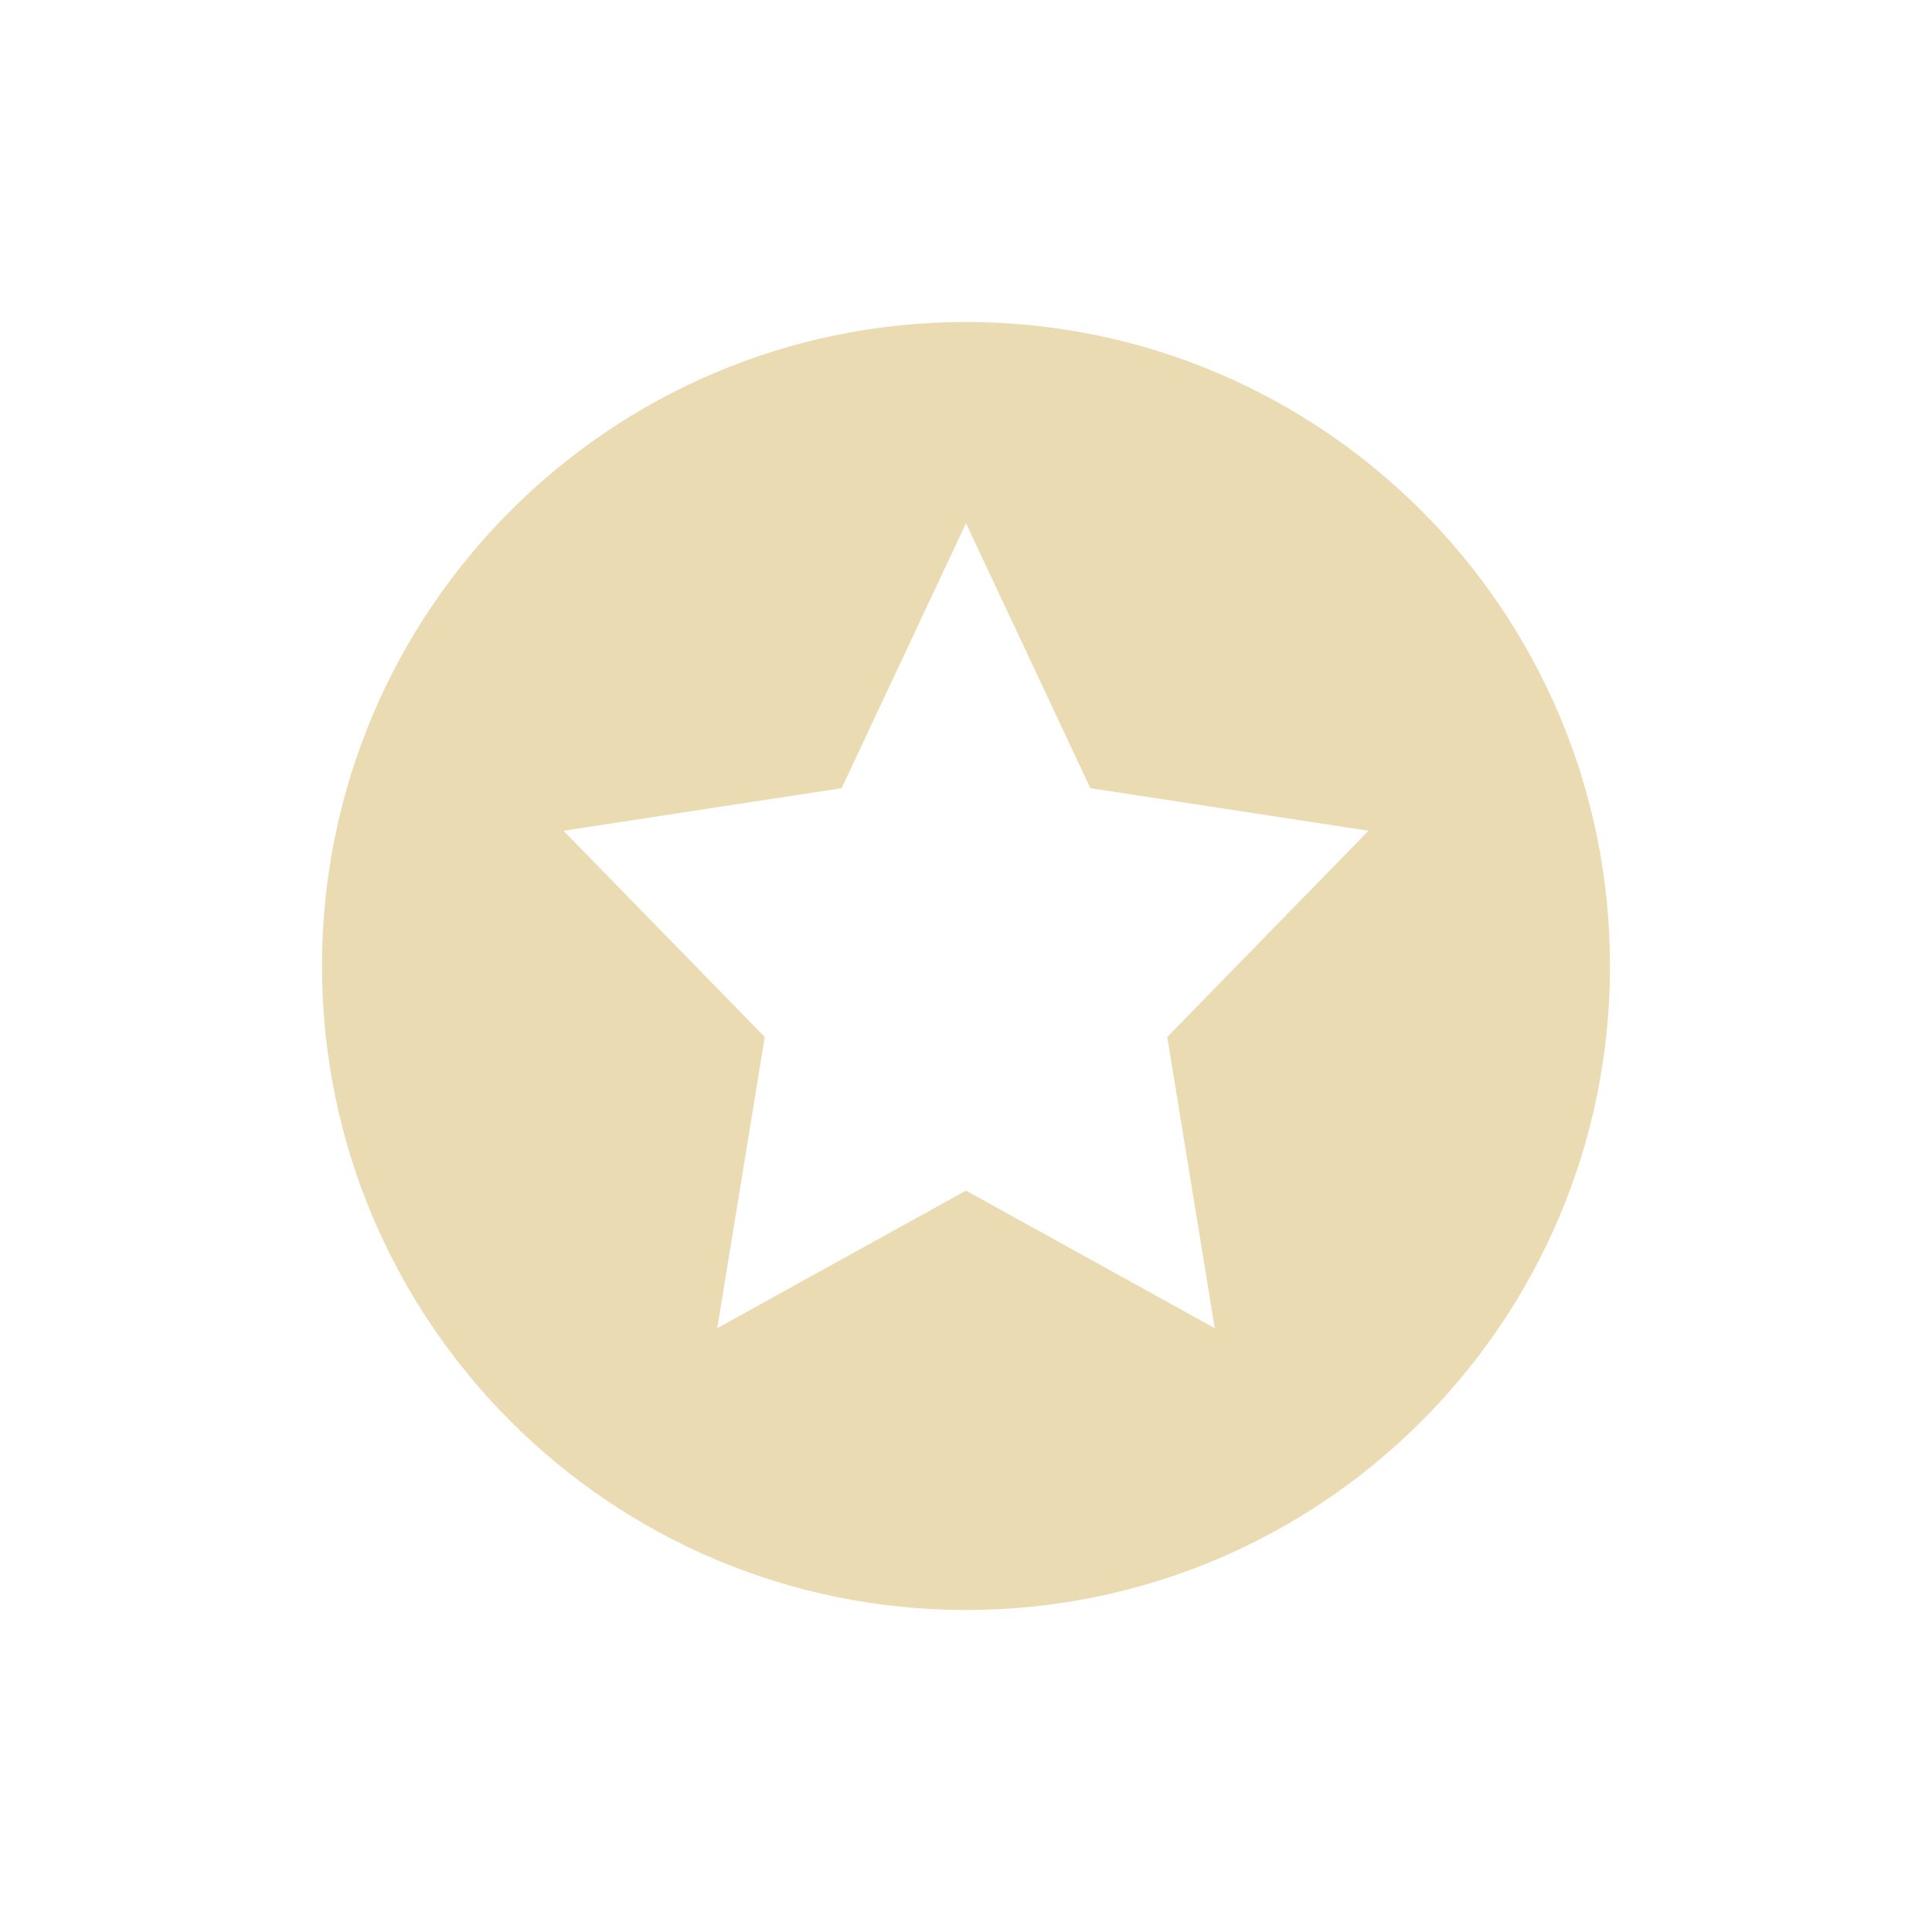 <svg width="24" height="24" version="1.1" xmlns="http://www.w3.org/2000/svg">
  <defs>
    <style id="current-color-scheme" type="text/css">.ColorScheme-Text { color:#ebdbb2; } .ColorScheme-Highlight { color:#458588; } .ColorScheme-NeutralText { color:#fe8019; } .ColorScheme-PositiveText { color:#689d6a; } .ColorScheme-NegativeText { color:#fb4934; }</style>
  </defs>
  <path class="ColorScheme-Text" d="m12 4c-4.418 1e-7 -8 3.582-8 8 0 4.418 3.582 8 8 8 4.418 0 8-3.582 8-8s-3.582-8-8-8zm0 2.5 1.545 3.291 3.455 0.529-2.5 2.562 0.59 3.617-3.09-1.709-3.09 1.709 0.59-3.617-2.5-2.562 3.455-0.529z" fill="currentColor"/>
</svg>
